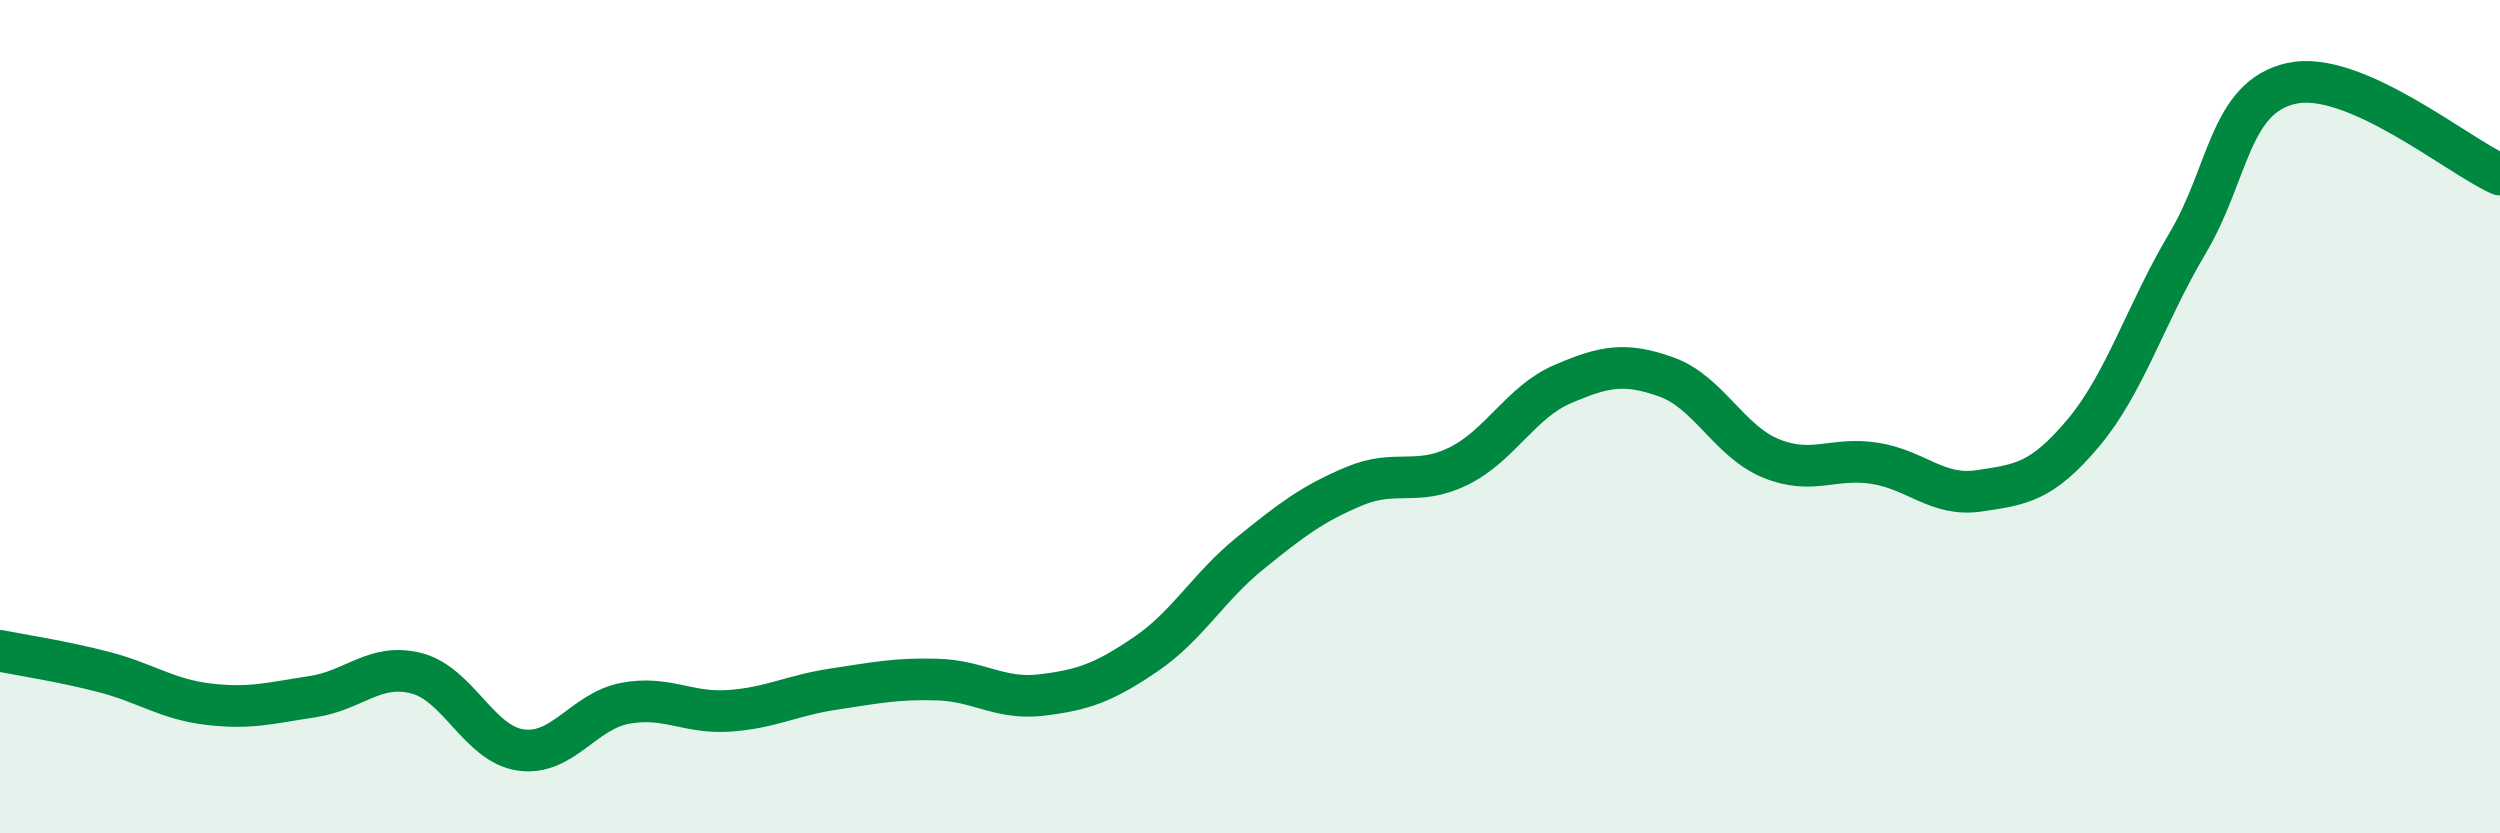 
    <svg width="60" height="20" viewBox="0 0 60 20" xmlns="http://www.w3.org/2000/svg">
      <path
        d="M 0,15.62 C 0.5,15.72 1.5,15.87 2.5,16.13 C 3.5,16.39 4,16.78 5,16.9 C 6,17.02 6.5,16.87 7.5,16.72 C 8.5,16.57 9,15.9 10,16.16 C 11,16.42 11.5,17.86 12.5,18 C 13.5,18.14 14,17.07 15,16.88 C 16,16.69 16.5,17.13 17.5,17.06 C 18.5,16.99 19,16.69 20,16.54 C 21,16.39 21.5,16.28 22.5,16.31 C 23.5,16.34 24,16.8 25,16.68 C 26,16.56 26.5,16.38 27.5,15.7 C 28.5,15.02 29,14.09 30,13.28 C 31,12.47 31.5,12.09 32.5,11.67 C 33.5,11.25 34,11.68 35,11.19 C 36,10.7 36.5,9.65 37.5,9.22 C 38.5,8.79 39,8.69 40,9.05 C 41,9.41 41.5,10.59 42.5,11 C 43.5,11.41 44,10.96 45,11.12 C 46,11.28 46.5,11.93 47.5,11.78 C 48.5,11.63 49,11.58 50,10.39 C 51,9.2 51.5,7.52 52.5,5.84 C 53.5,4.16 53.5,2.33 55,2 C 56.5,1.67 59,3.75 60,4.19L60 20L0 20Z"
        fill="#008740"
        opacity="0.1"
        stroke-linecap="round"
        stroke-linejoin="round"
      />
      <path
        d="M 0,15.62 C 0.5,15.72 1.5,15.87 2.5,16.13 C 3.5,16.39 4,16.78 5,16.9 C 6,17.02 6.5,16.87 7.5,16.72 C 8.5,16.57 9,15.9 10,16.16 C 11,16.42 11.5,17.86 12.5,18 C 13.5,18.14 14,17.07 15,16.88 C 16,16.69 16.5,17.13 17.5,17.06 C 18.5,16.99 19,16.69 20,16.54 C 21,16.39 21.5,16.28 22.5,16.31 C 23.5,16.34 24,16.8 25,16.68 C 26,16.56 26.5,16.38 27.5,15.7 C 28.5,15.02 29,14.09 30,13.28 C 31,12.47 31.5,12.09 32.5,11.67 C 33.5,11.25 34,11.68 35,11.19 C 36,10.7 36.5,9.65 37.5,9.22 C 38.5,8.79 39,8.69 40,9.05 C 41,9.41 41.5,10.59 42.5,11 C 43.5,11.41 44,10.96 45,11.12 C 46,11.28 46.5,11.93 47.5,11.78 C 48.5,11.63 49,11.58 50,10.39 C 51,9.2 51.5,7.52 52.5,5.84 C 53.5,4.16 53.5,2.33 55,2 C 56.5,1.67 59,3.75 60,4.19"
        stroke="#008740"
        stroke-width="1"
        fill="none"
        stroke-linecap="round"
        stroke-linejoin="round"
      />
    </svg>
  